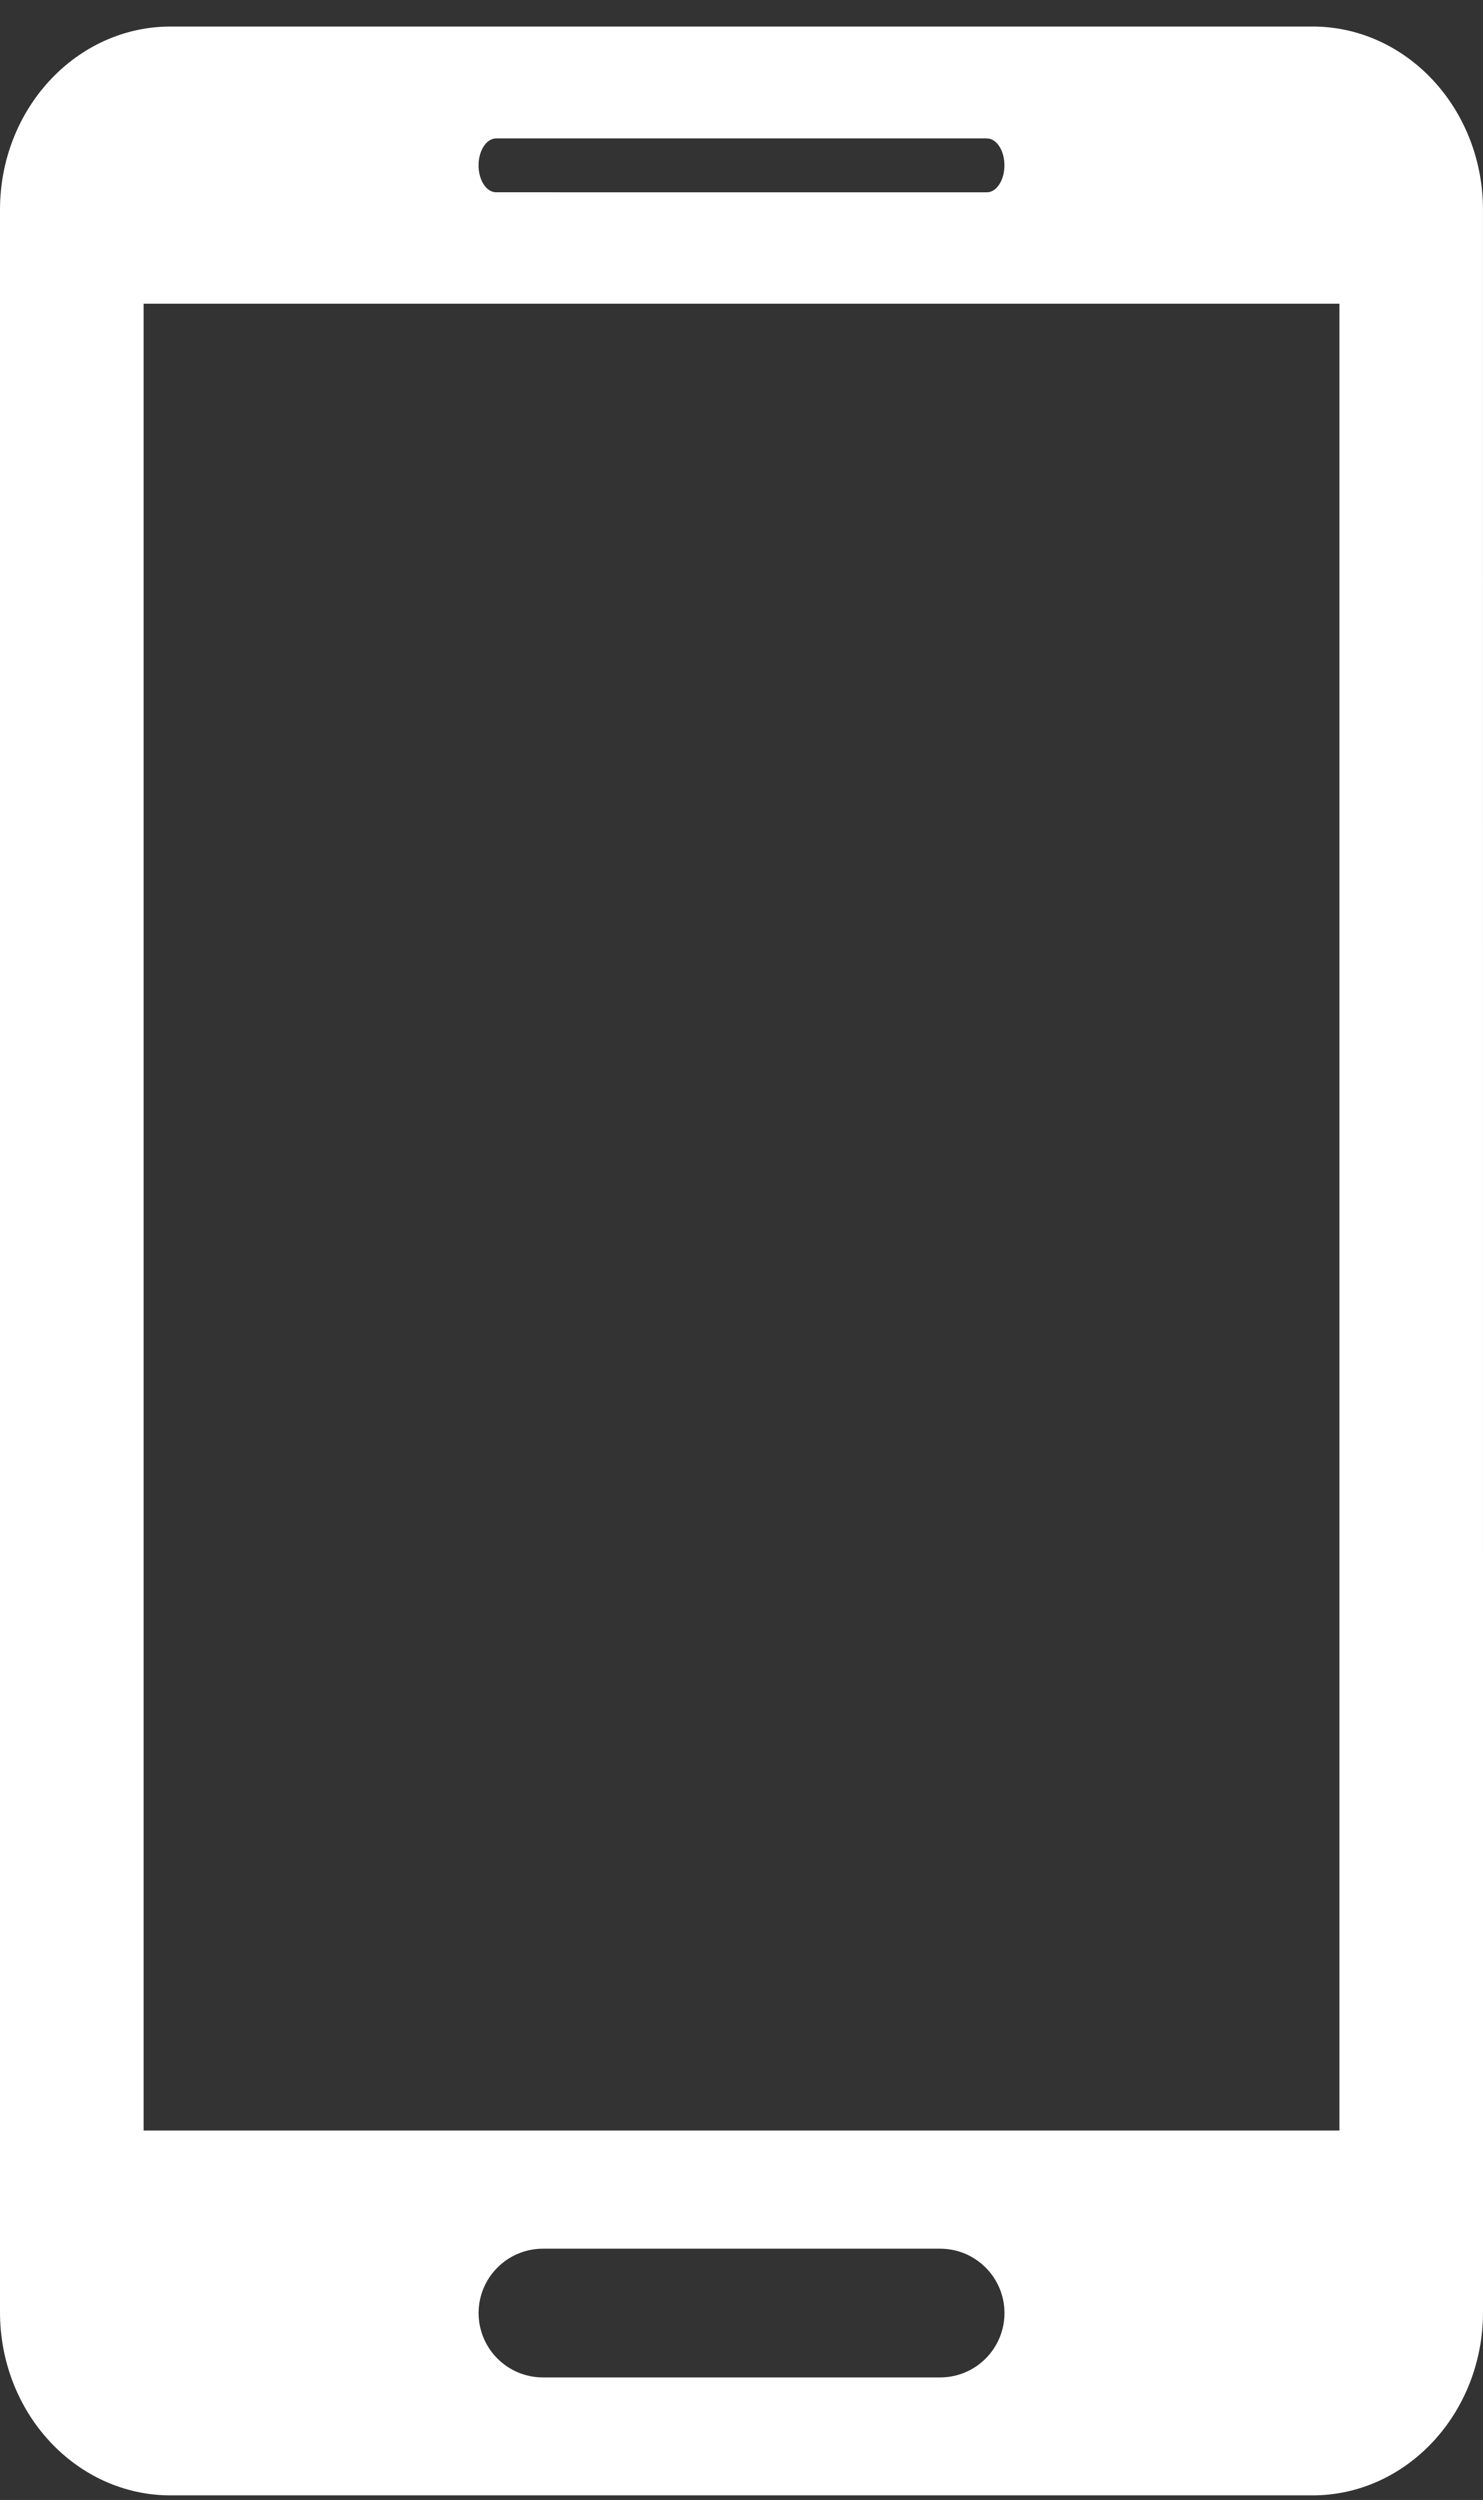 <svg width="54" height="91" viewBox="0 0 54 91" fill="none" xmlns="http://www.w3.org/2000/svg">
  <rect x="0" y="0" width="54" height="91" fill="#333333" stroke="none"/>
  <path
    d="M47.787 0.966H6.213C2.783 0.966 0 3.953 0 7.638V84.16C0 87.846 2.781 90.833 6.213 90.833H47.787C51.217 90.833 54 87.846 54 84.16V69.899L53.999 16.793V7.638C53.998 3.953 51.217 0.965 47.787 0.965L47.787 0.966ZM18.064 5.039H35.935C36.288 5.039 36.574 5.477 36.574 6.019C36.574 6.56 36.288 7 35.935 7L18.064 6.999C17.71 6.999 17.425 6.56 17.425 6.019C17.427 5.478 17.712 5.039 18.064 5.039ZM34.233 86.539H19.77C18.476 86.539 17.427 85.49 17.427 84.196C17.427 82.903 18.476 81.853 19.77 81.853H34.233C35.527 81.853 36.576 82.903 36.576 84.196C36.574 85.492 35.527 86.539 34.233 86.539ZM48.772 77.553H5.229V11.055H48.772V77.553Z"
    fill="white" />
</svg>

